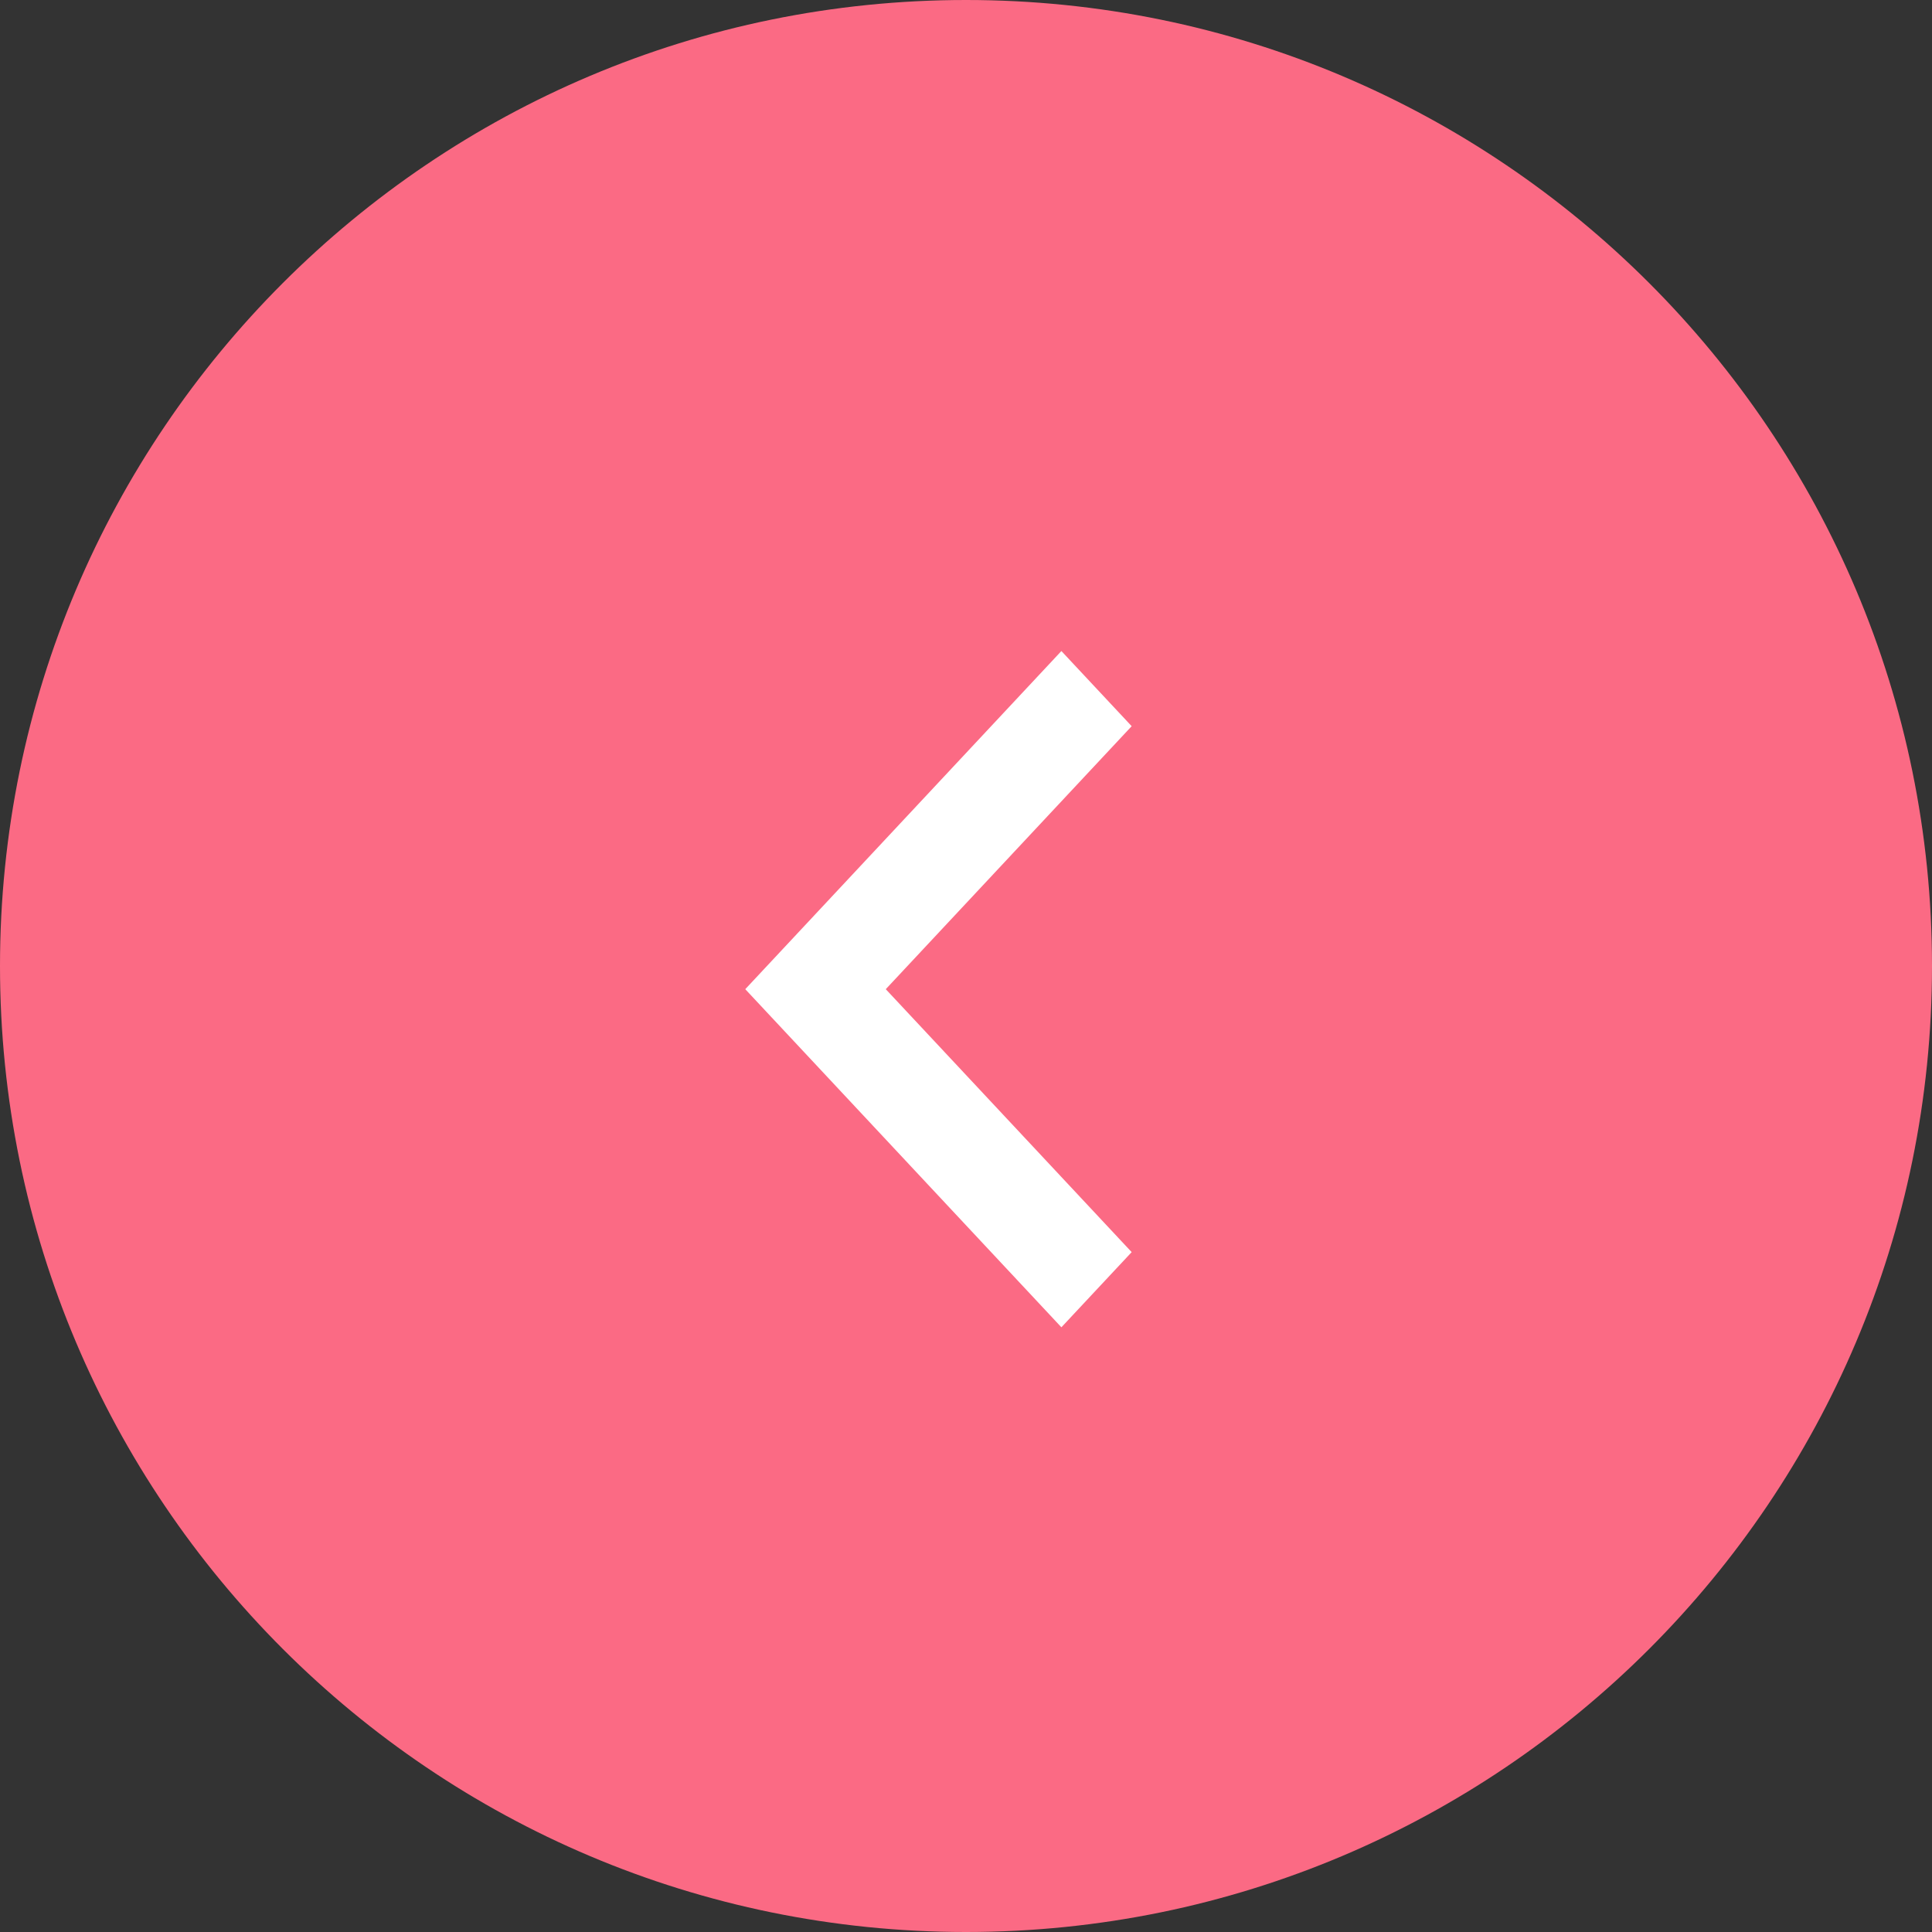 <?xml version="1.0" encoding="UTF-8"?> <svg xmlns="http://www.w3.org/2000/svg" width="40" height="40" viewBox="0 0 40 40" fill="none"><rect x="0" y="0" width="40" height="40" fill="#333333" stroke="none"/> <path d="M0 20C0 8.954 8.954 0 20 0C31.046 0 40 8.954 40 20C40 31.046 31.046 40 20 40C8.954 40 0 31.046 0 20Z" fill="#FB6A84"></path> <path fill-rule="evenodd" clip-rule="evenodd" d="M15.43 20.48L21.975 13.479L23.43 15.035L18.339 20.48L23.43 25.924L21.975 27.48L15.43 20.48Z" fill="white"></path> </svg> 